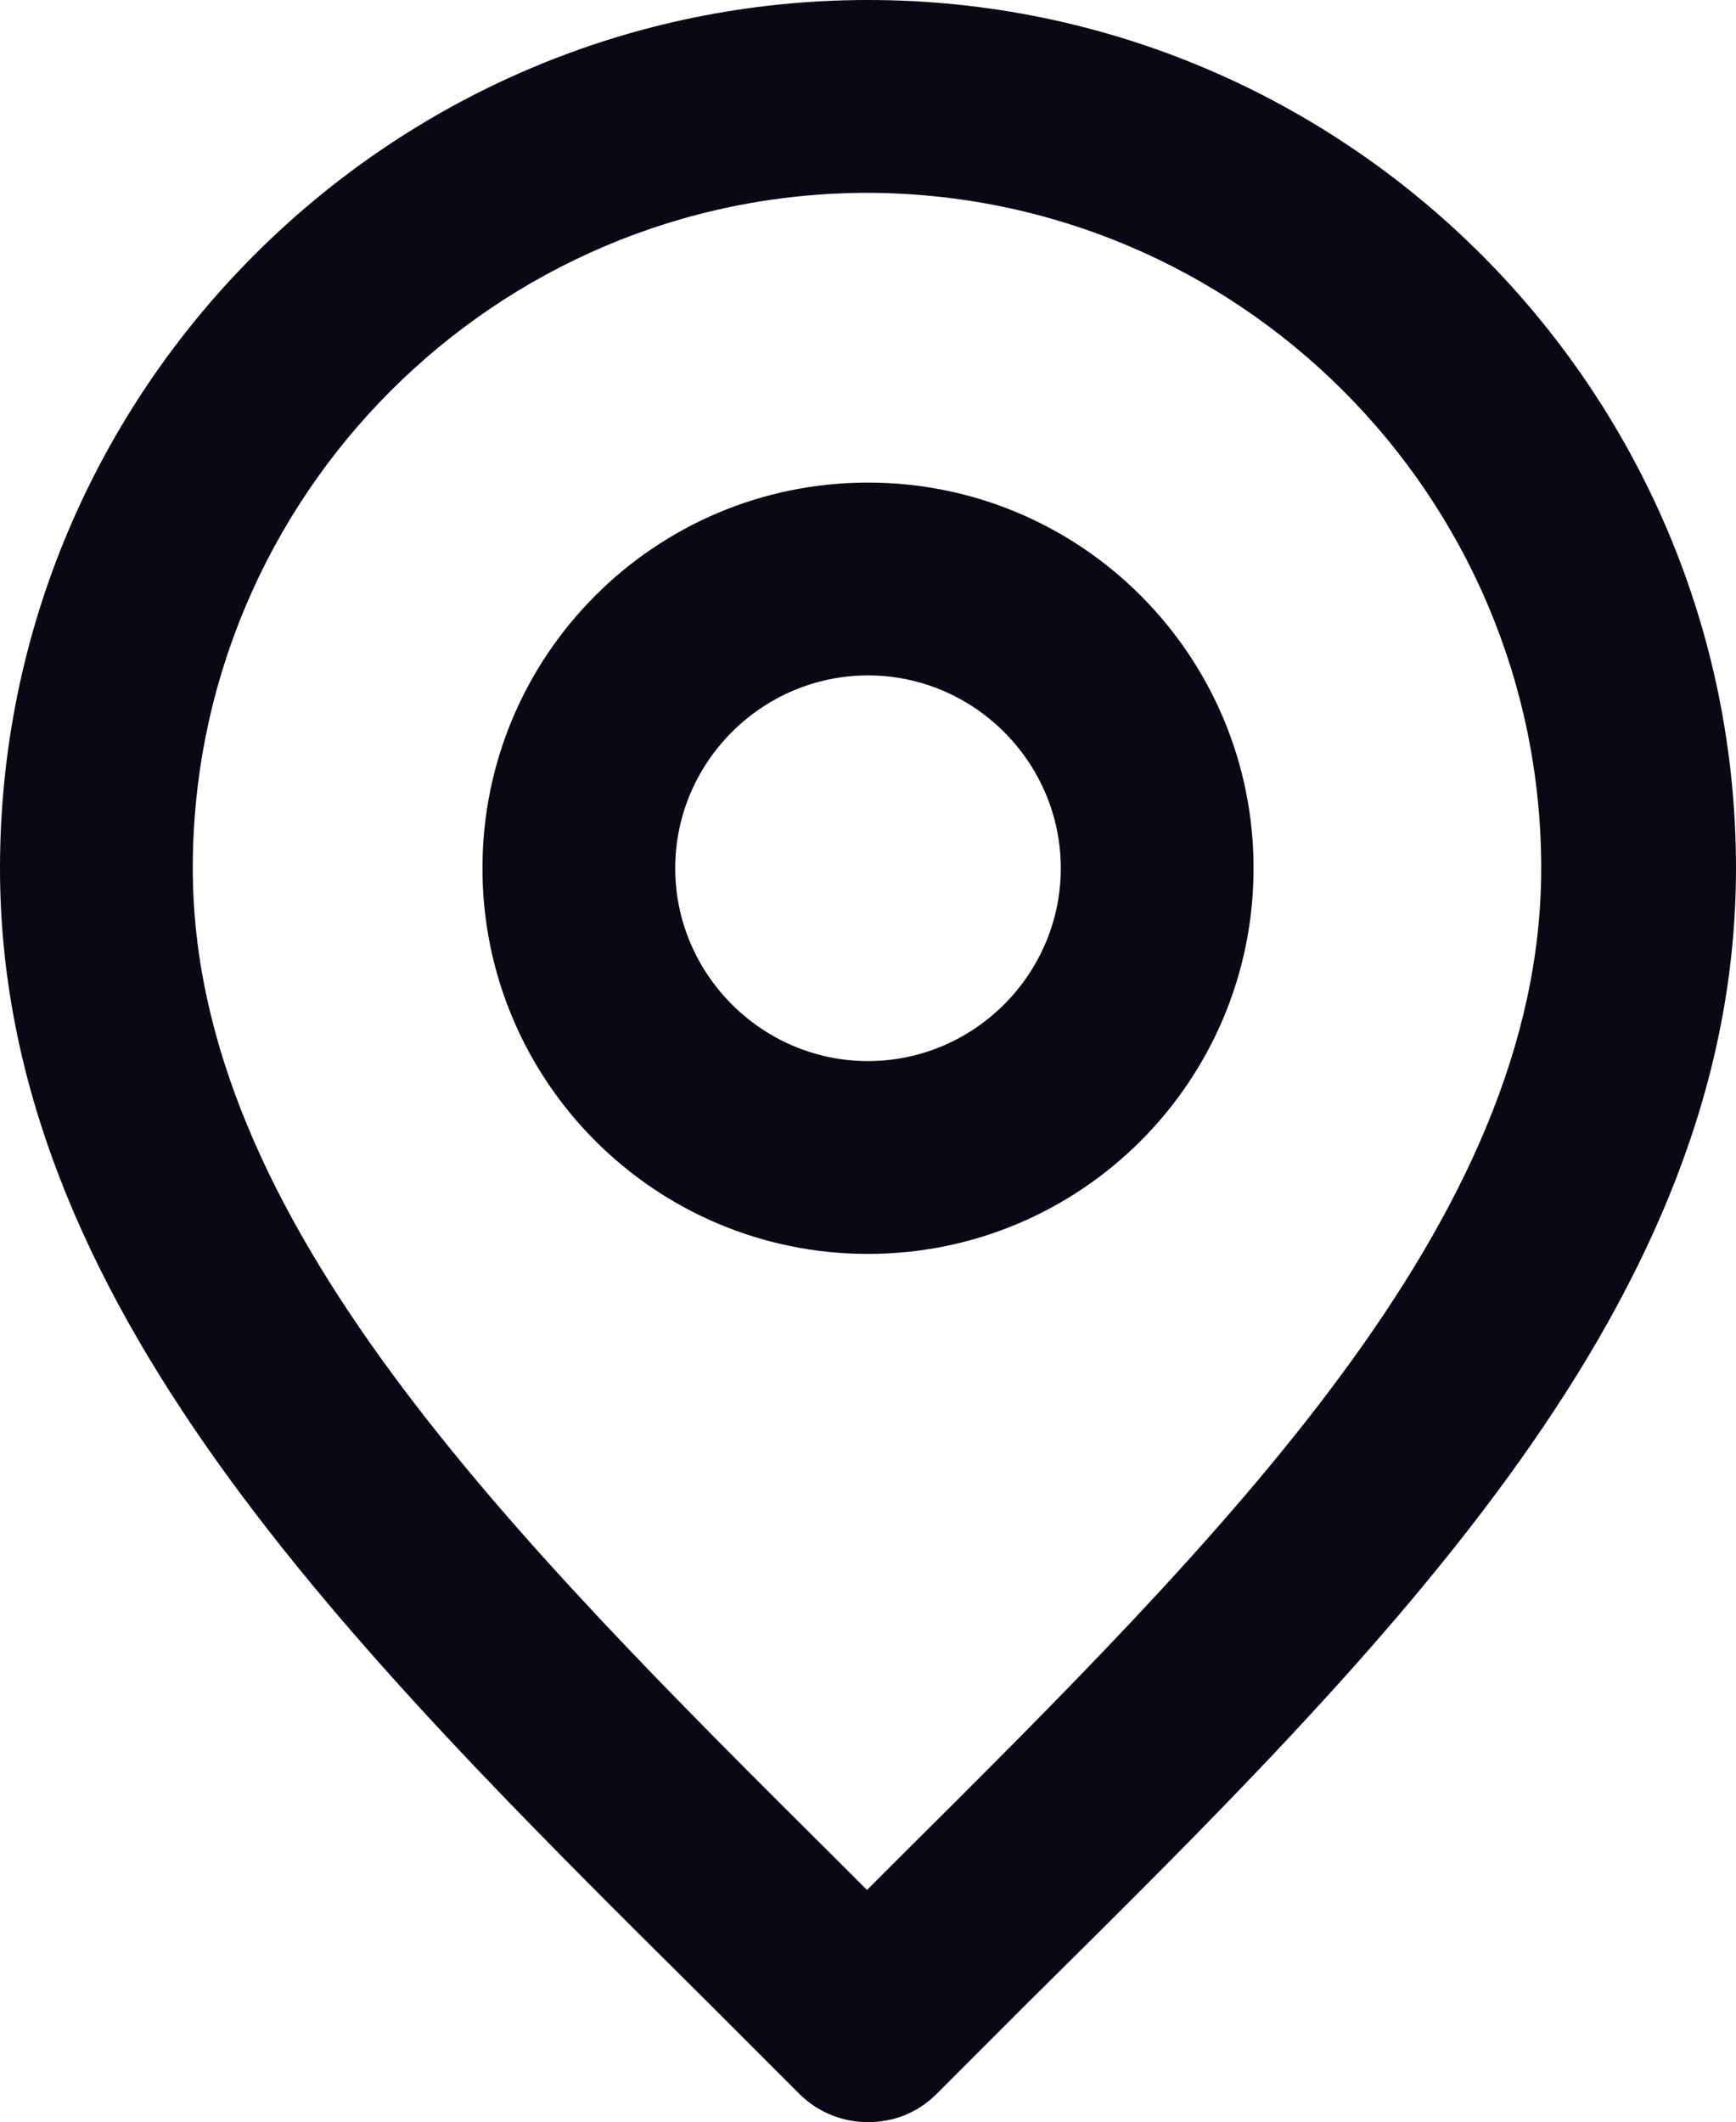 <?xml version="1.0" encoding="UTF-8"?>
<svg id="Camada_2" xmlns="http://www.w3.org/2000/svg" viewBox="0 0 17.2 21.02">
  <defs>
    <style>
      .cls-1 {
        fill: #0c0715;
      }
    </style>
  </defs>
  <g id="Camada_1-2" data-name="Camada_1">
    <g>
      <path class="cls-1" d="M8.6,12.42c-2.11,0-3.82-1.71-3.82-3.82s1.71-3.82,3.82-3.82,3.82,1.71,3.82,3.82-1.71,3.82-3.82,3.82ZM8.6,6.69c-1.05,0-1.91.86-1.91,1.91s.86,1.91,1.91,1.91,1.91-.86,1.91-1.91-.86-1.91-1.91-1.91Z"/>
      <path class="cls-1" d="M8.6,21.02c-.24,0-.49-.09-.68-.28l-.91-.91C3.4,16.25,0,12.88,0,8.6,0,3.86,3.86,0,8.6,0s8.6,3.86,8.6,8.6c0,4.28-3.4,7.66-7.01,11.23l-.91.91c-.19.19-.43.28-.68.28ZM8.6,1.91c-3.69,0-6.69,3-6.69,6.69,0,3.48,3.13,6.59,6.44,9.88l.24.24.24-.24c3.31-3.29,6.44-6.39,6.44-9.88,0-3.69-3-6.69-6.69-6.69Z"/>
    </g>
  </g>
</svg>